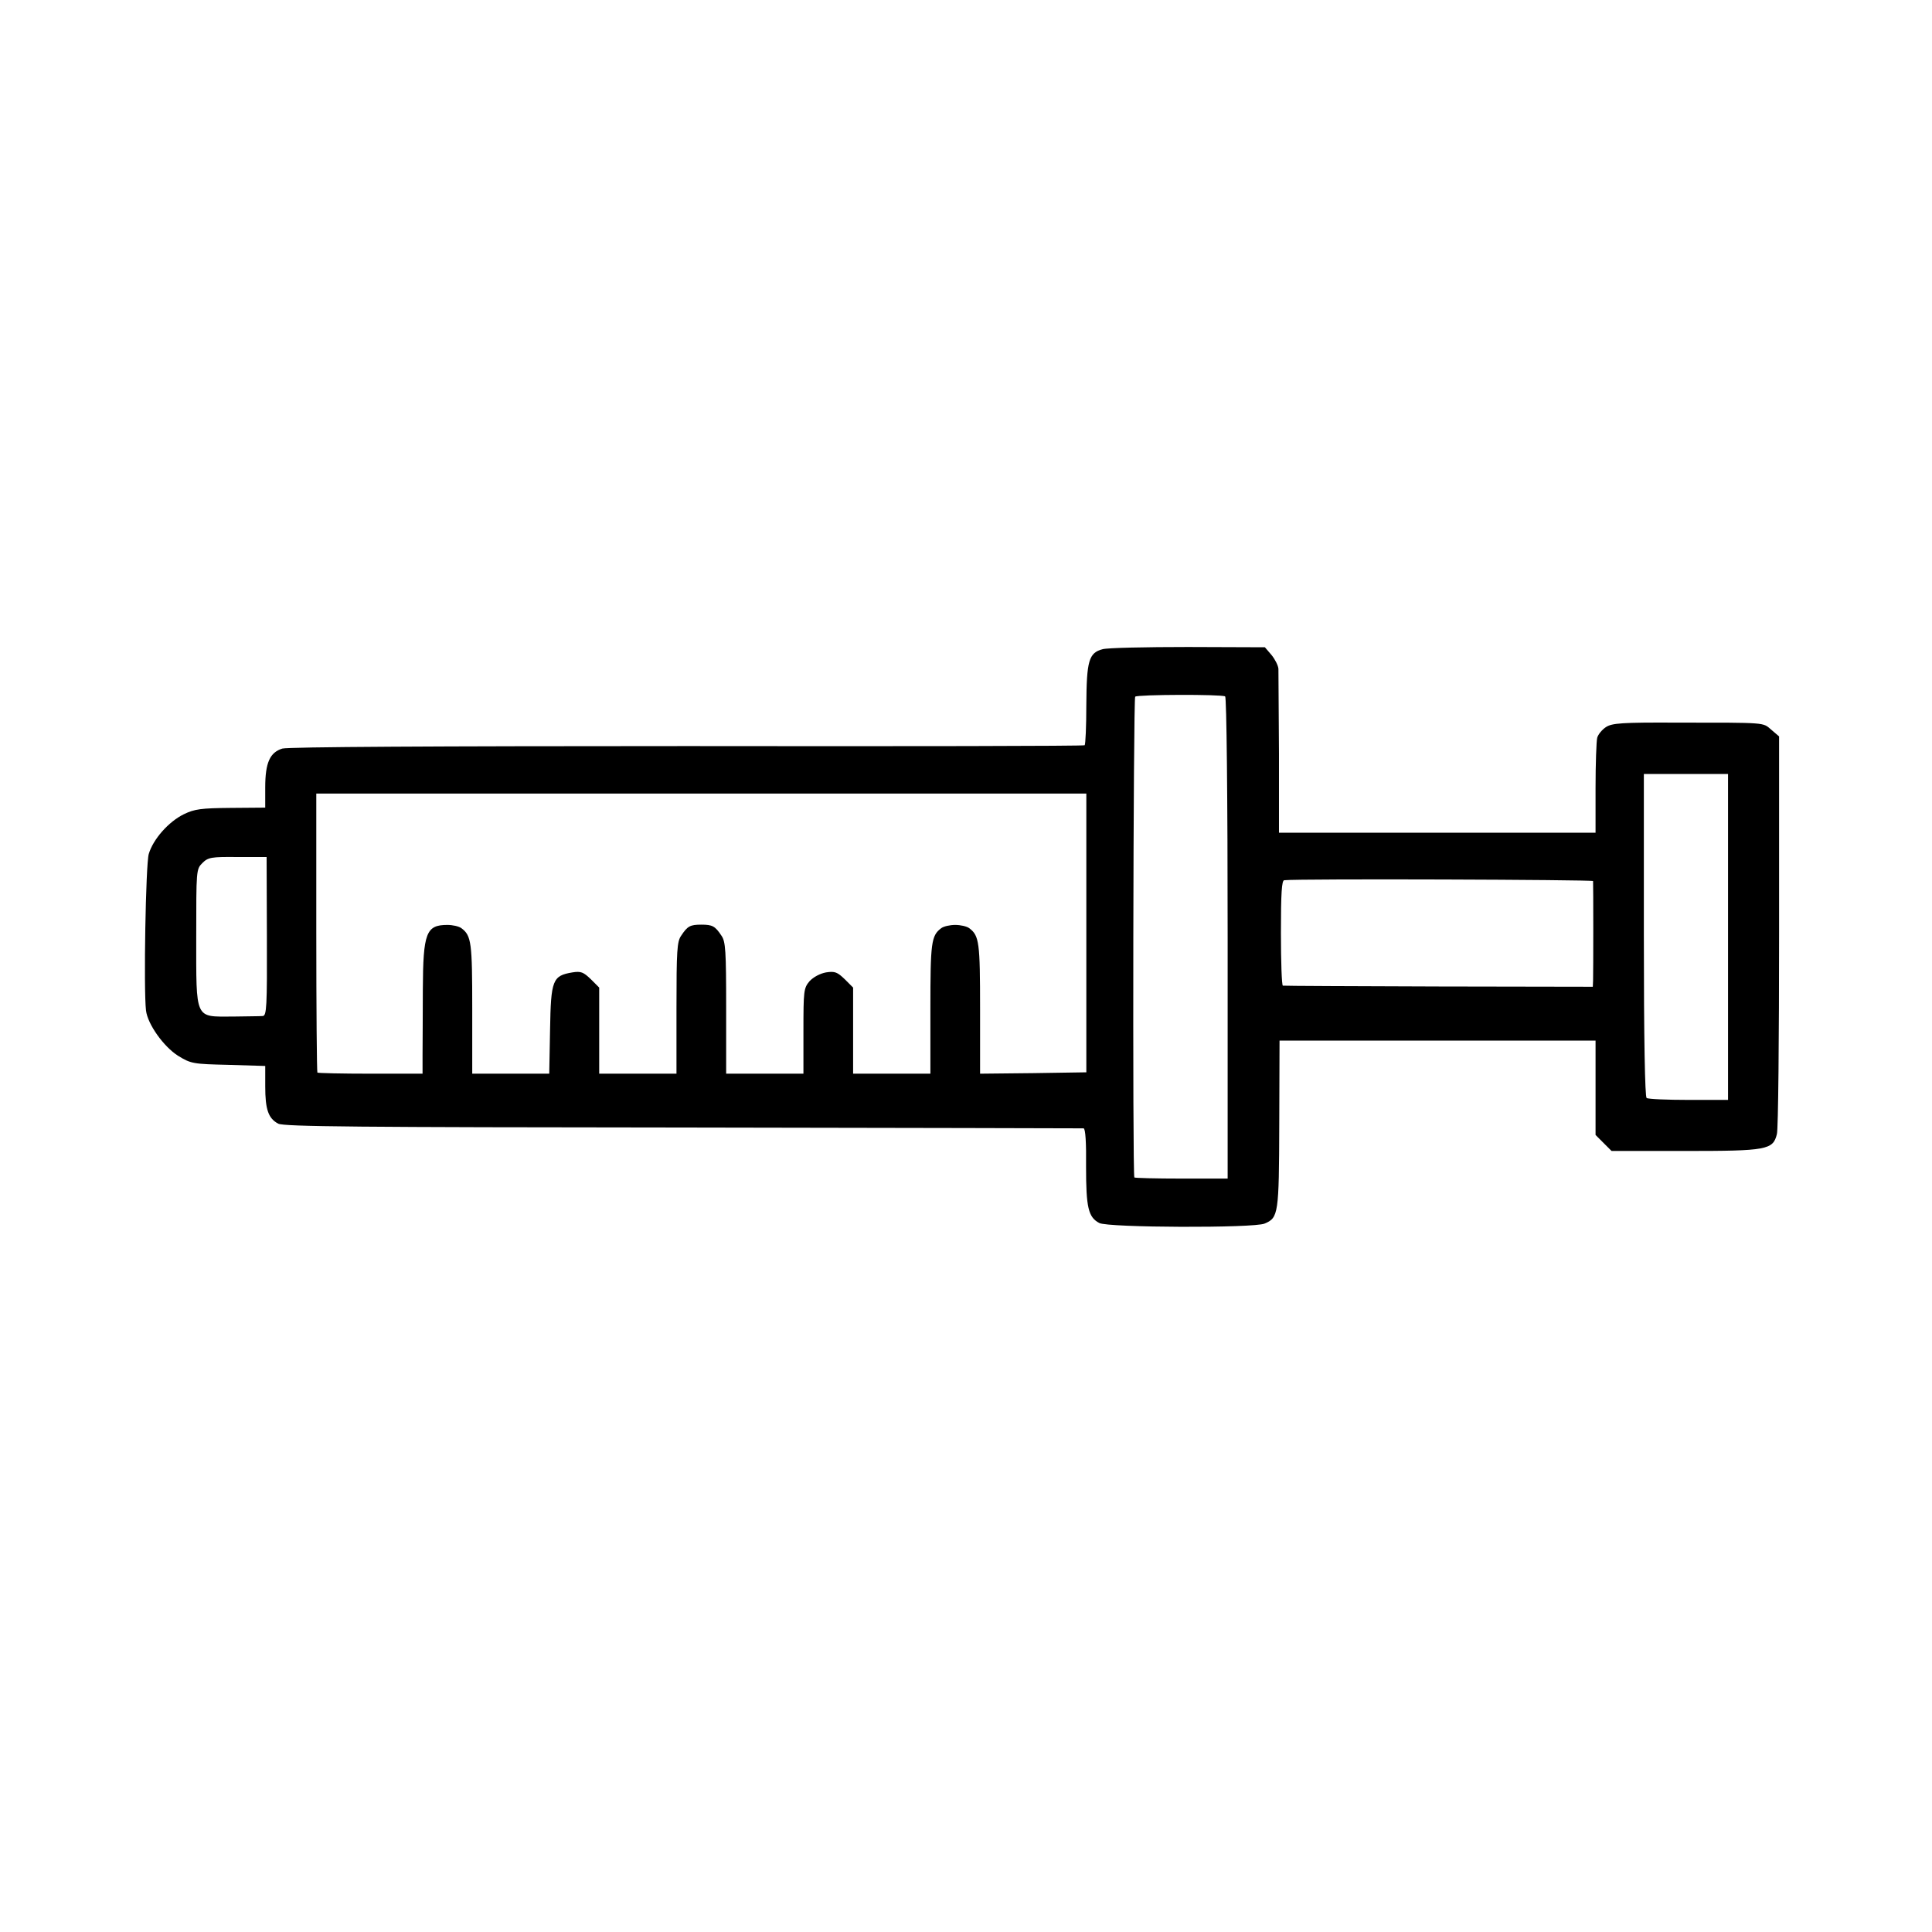 <?xml version="1.0" encoding="utf-8"?>
<!-- Generator: Adobe Illustrator 27.3.1, SVG Export Plug-In . SVG Version: 6.00 Build 0)  -->
<svg version="1.1" xmlns="http://www.w3.org/2000/svg" xmlns:xlink="http://www.w3.org/1999/xlink" x="0px" y="0px"
	 viewBox="0 0 700 700" style="enable-background:new 0 0 700 700;" xml:space="preserve">
<g id="Layer_1">
	<g transform="translate(0,700) scale(0.1,-0.1)">
		<path d="M529,3338.8c6-50,64-131,116-164c47-29,55-30,183-33l133-4v-74c0-83,11-116,47-135c20-11,297-13,1466-14
			c793-1,1447-3,1452-3c7-1,10-53,9-139c0-148,8-183,48-204c31-17,560-19,599-2c50,21,52,34,53,360l1,303h572h573v-171v-171l29-29
			l29-29h267c296,0,318,4,332,61c5,16,8,347,8,735v706l-28,24c-32,27-12,26-343,26c-200,1-234-2-256-16c-14-9-29-27-32-39
			s-6-94-6-183v-161h-573h-574v286c-1,157-2,296-2,308c-1,12-12,34-25,50l-24,28l-279,1c-153,0-292-3-309-8c-50-13-58-42-59-201
			c0-78-3-144-6-147c-4-3-652-4-1441-3c-915,0-1445-3-1466-9c-45-14-62-51-62-141v-73l-125-1c-107-1-131-4-170-23
			c-55-27-111-90-127-144C528,3868.8,520,3414.8,529,3338.8z M733,3872.8c21,21,32,23,128,22h105l1-287c1-257-1-288-15-289
			c-9-1-58-1-110-2c-137,0-131-15-131,290C711,3846.8,711,3850.8,733,3872.8z M2541,4124.8h1395v-505v-505l-193-3l-192-2v235
			c0,240-3,265-39,292c-9,7-32,12-51,12s-42-5-51-12c-36-27-39-52-39-291v-236h-140h-140v156v156l-30,30c-27,26-36,30-68,25
			c-22-4-46-17-60-32c-21-25-22-35-22-181v-154h-140h-140v238c0,207-2,241-17,262c-23,35-33,40-73,40s-50-5-73-40
			c-15-21-17-55-17-262v-238h-140h-140v156v156l-30,30c-27,26-36,30-67,25c-72-12-78-27-81-207l-3-160h-140h-139v236
			c0,239-3,264-39,291c-9,7-32,12-51,12c-77,0-88-28-89-234c0-94-1-200-1-237v-68h-188c-104,0-191,2-193,4s-4,231-4,508v503H2541z
			 M4113,4475.8c9,8,312,9,326,1c5-4,9-354,9-877v-870h-167c-92,0-169,2-171,4C4103,2741.8,4106,4467.8,4113,4475.8z M4653,3810.8
			c58,6,1118,2,1119-3c1-10,1-331,0-361l-1-22l-558,1c-306,1-560,2-565,3c-4,1-7,87-7,191C4641,3764.8,4644,3809.8,4653,3810.8z
			 M6108,4195.8h153v-591v-590h-142c-79,0-148,3-153,7c-6,4-10,212-10,590v584H6108z"/>
	</g>
</g>
<g id="Layer_2">
</g>
</svg>
